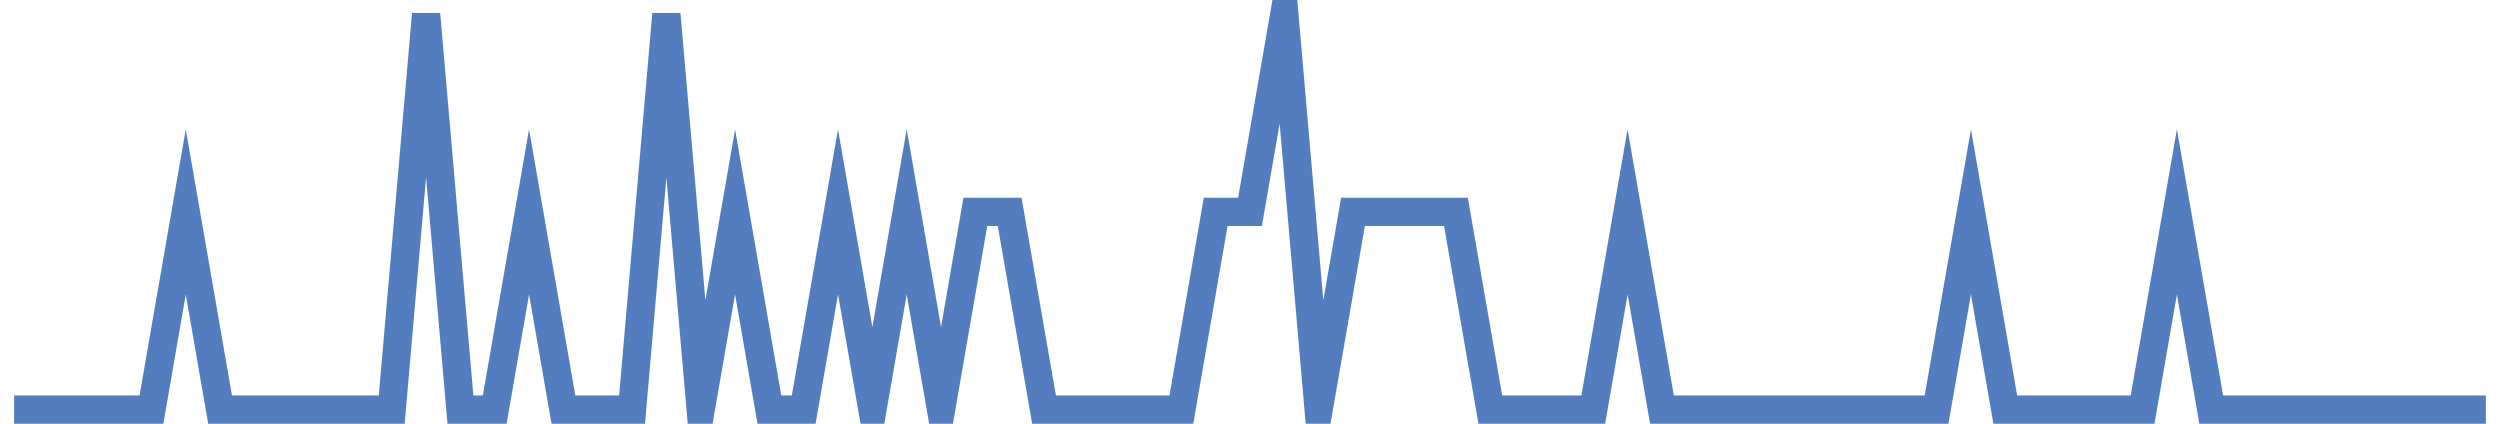 <?xml version="1.0" encoding="UTF-8"?>
<svg xmlns="http://www.w3.org/2000/svg" xmlns:xlink="http://www.w3.org/1999/xlink" width="177pt" height="30pt" viewBox="0 0 177 30" version="1.1">
<g id="surface12899246">
<path style="fill:none;stroke-width:2;stroke-linecap:butt;stroke-linejoin:miter;stroke:rgb(32.941%,49.02%,74.902%);stroke-opacity:1;stroke-miterlimit:10;" d="M 1 29 L 10.723 29 L 13.152 15 L 15.582 29 L 27.734 29 L 30.168 1 L 32.598 29 L 35.027 29 L 37.457 15 L 39.891 29 L 44.75 29 L 47.18 1 L 49.609 29 L 52.043 15 L 54.473 29 L 56.902 29 L 59.332 15 L 61.766 29 L 64.195 15 L 66.625 29 L 69.055 15 L 71.484 15 L 73.918 29 L 83.641 29 L 86.07 15 L 88.5 15 L 90.93 1 L 93.359 29 L 95.793 15 L 103.082 15 L 105.516 29 L 112.805 29 L 115.234 15 L 117.668 29 L 137.109 29 L 139.543 15 L 141.973 29 L 151.695 29 L 154.125 15 L 156.555 29 L 176 29 "/>
</g>
</svg>

